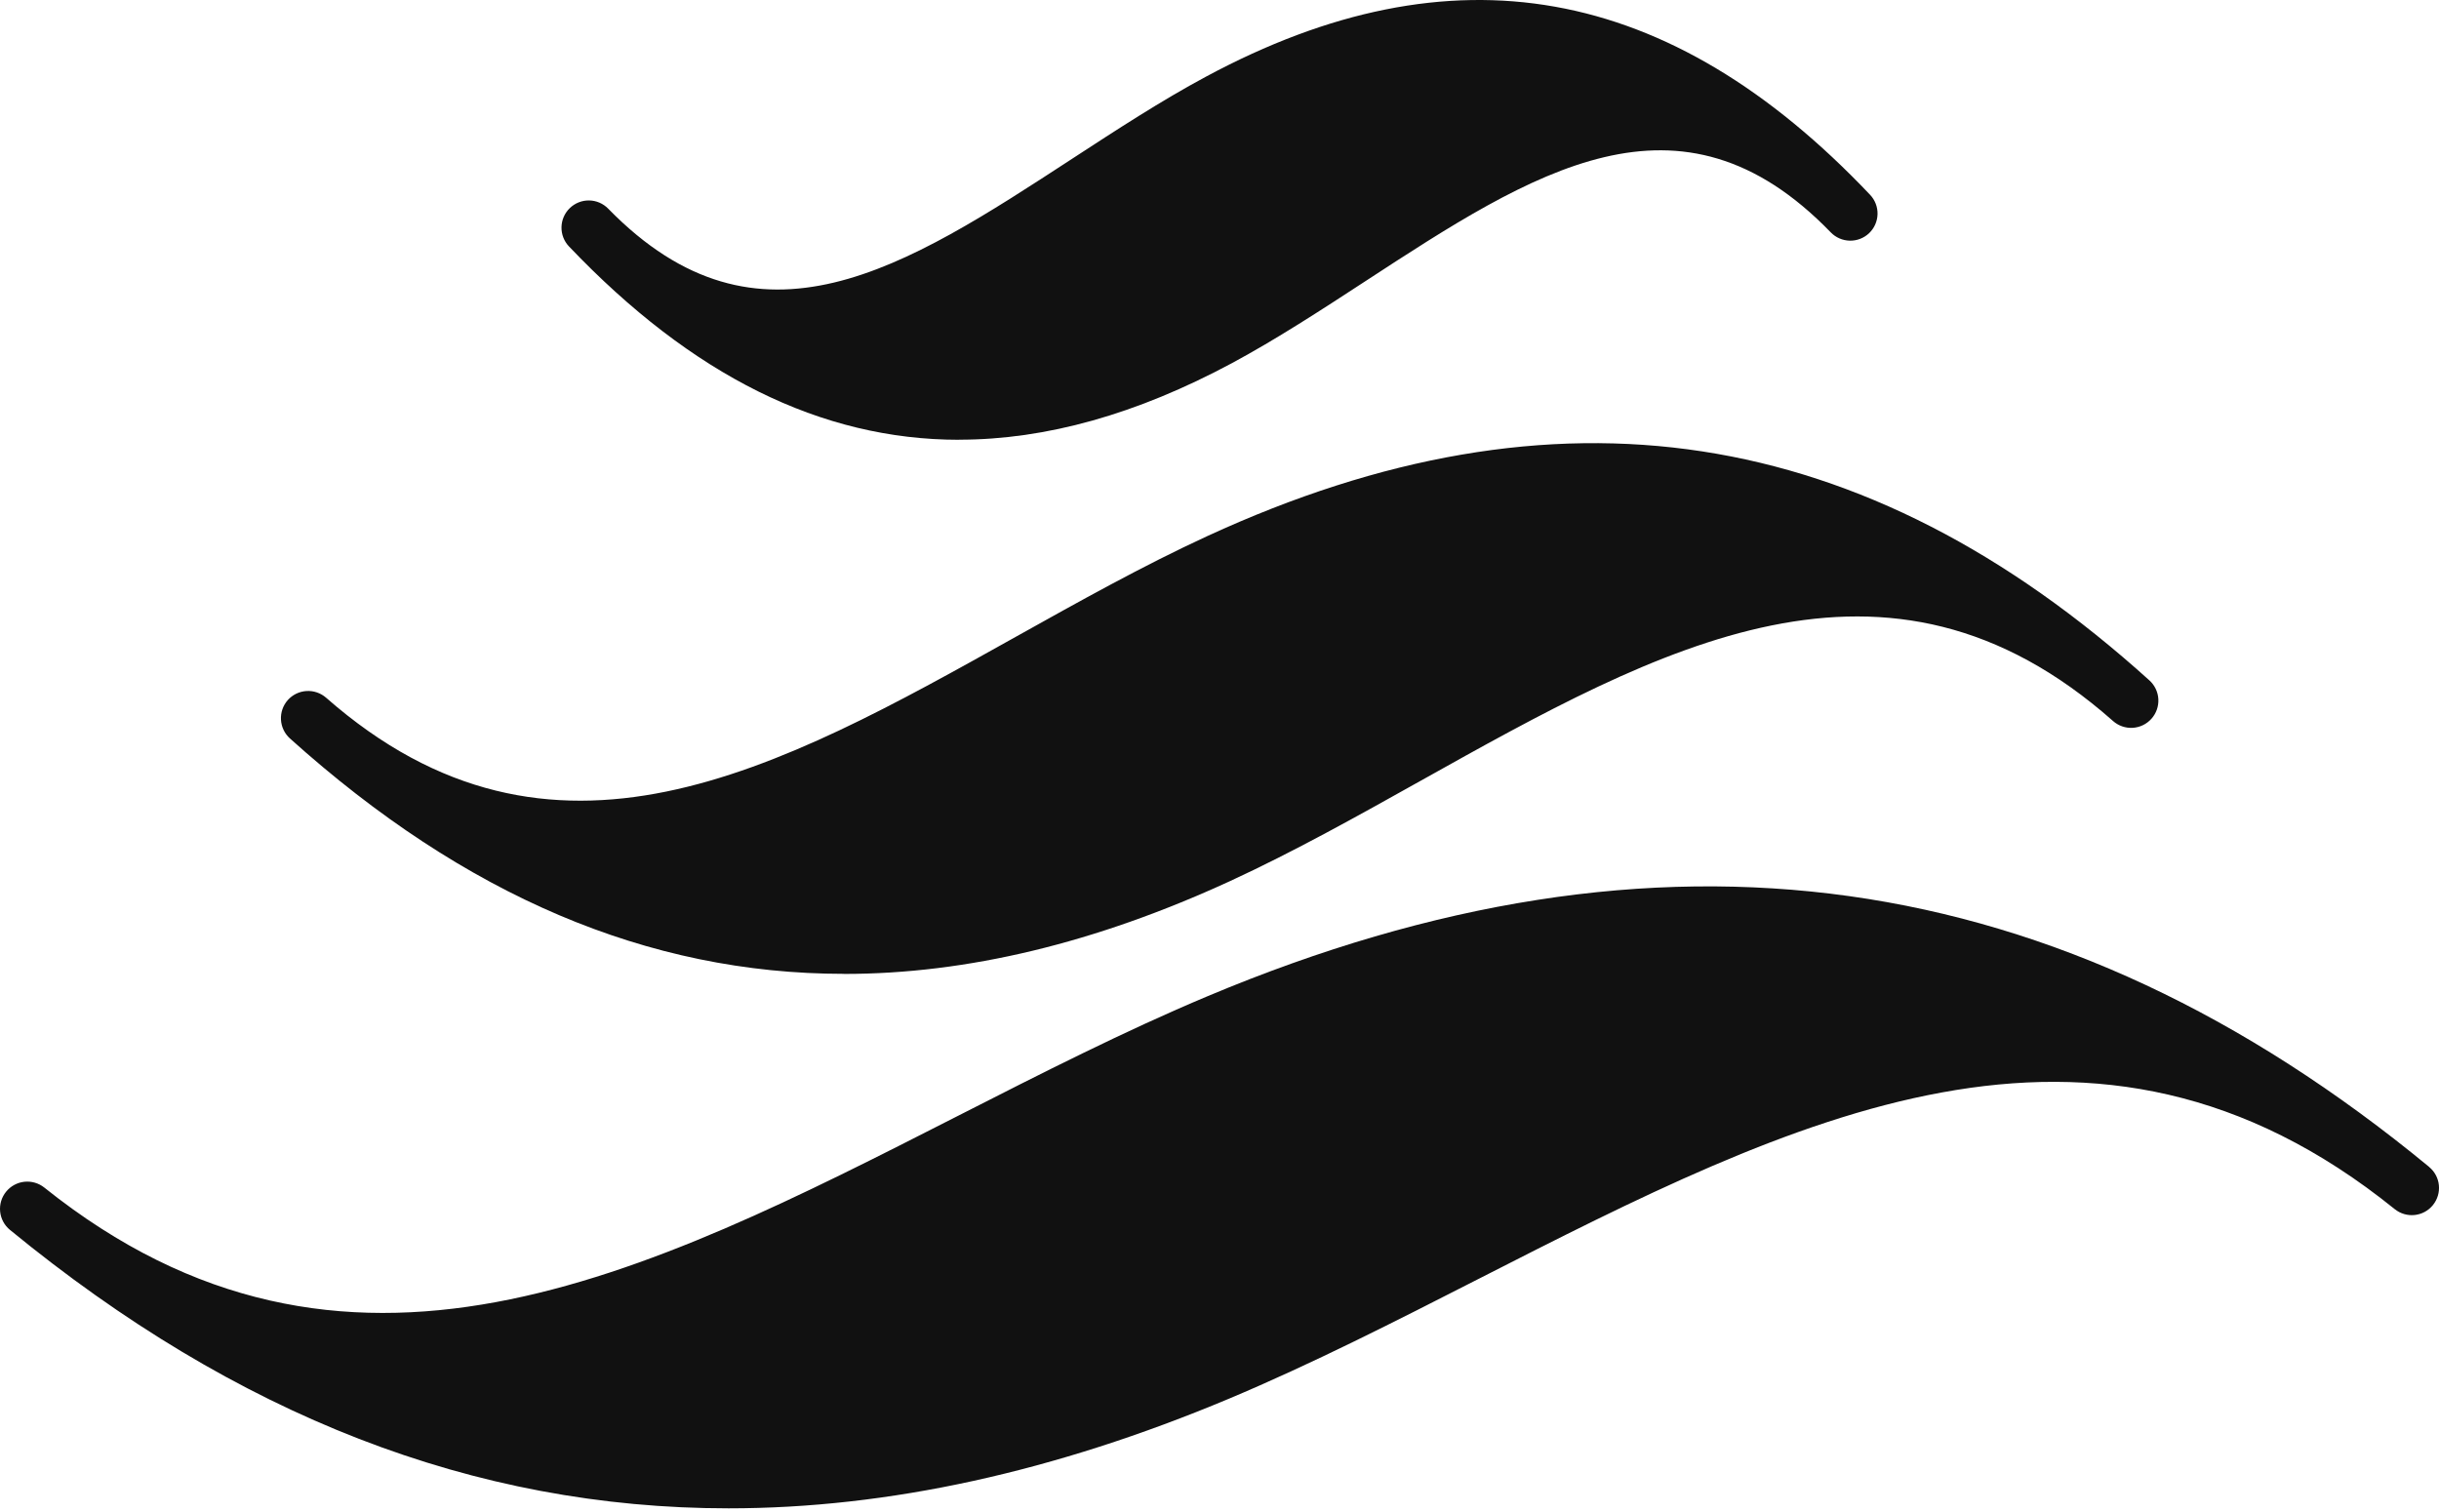 <svg xmlns="http://www.w3.org/2000/svg" width="300" height="186" viewBox="0 0 300 186" fill="none"><g clip-path="url(#clip0_8009_501)"><path d="M117.969 54.089C128.679 54.089 139.829 50.949 151.519 44.679C156.999 41.729 162.509 38.139 167.839 34.659C188.629 21.089 206.589 9.379 225.189 28.589C225.805 29.223 226.647 29.589 227.53 29.606C228.414 29.622 229.269 29.289 229.909 28.679C230.548 28.067 230.918 27.227 230.939 26.342C230.959 25.457 230.629 24.6 230.019 23.959C205.319 -2.091 178.599 -6.841 148.339 9.429C142.839 12.379 137.309 15.989 131.969 19.469C111.249 32.989 93.359 44.659 74.809 25.669C74.192 25.035 73.348 24.672 72.463 24.659C71.579 24.646 70.725 24.984 70.089 25.599C69.451 26.213 69.083 27.054 69.064 27.939C69.046 28.823 69.378 29.679 69.989 30.319C85.109 46.189 100.979 54.099 117.969 54.099V54.089Z" fill="#111111"></path><path d="M103.799 119.809C118.969 119.809 134.759 115.999 151.299 108.389C159.159 104.769 167.089 100.329 174.759 96.039C204.209 79.569 232.019 64.019 259.909 88.699C260.573 89.286 261.442 89.586 262.327 89.534C263.212 89.481 264.039 89.081 264.629 88.419C265.22 87.759 265.525 86.892 265.479 86.007C265.432 85.123 265.036 84.293 264.379 83.699C229.289 51.999 191.389 46.189 148.499 65.949C140.609 69.579 132.659 74.029 124.959 78.329C95.619 94.729 67.899 110.219 40.109 85.829C39.444 85.248 38.576 84.952 37.695 85.007C36.813 85.061 35.988 85.461 35.399 86.119C34.812 86.781 34.51 87.649 34.559 88.533C34.608 89.416 35.003 90.245 35.659 90.839C57.149 110.169 79.689 119.799 103.809 119.799L103.799 119.809Z" fill="#111111"></path><path d="M298.789 143.549C253.289 106.069 204.139 99.199 148.559 122.539C138.279 126.849 127.899 132.139 117.849 137.259C79.069 157.019 42.449 175.689 5.449 146.089C4.757 145.537 3.874 145.281 2.994 145.376C2.114 145.472 1.307 145.911 0.749 146.599C0.191 147.287 -0.072 148.167 0.018 149.048C0.108 149.929 0.543 150.739 1.229 151.299C29.099 174.159 58.339 185.549 89.609 185.549C109.269 185.549 129.729 181.049 151.149 172.069C161.389 167.769 171.749 162.489 181.759 157.379C220.679 137.539 257.439 118.799 294.549 148.739C295.989 149.899 298.089 149.679 299.249 148.249C300.409 146.819 300.209 144.719 298.779 143.549H298.789Z" fill="#111111"></path></g><defs><clipPath id="clip0_8009_501"><rect width="300.001" height="185.549" fill="white"></rect></clipPath></defs></svg>